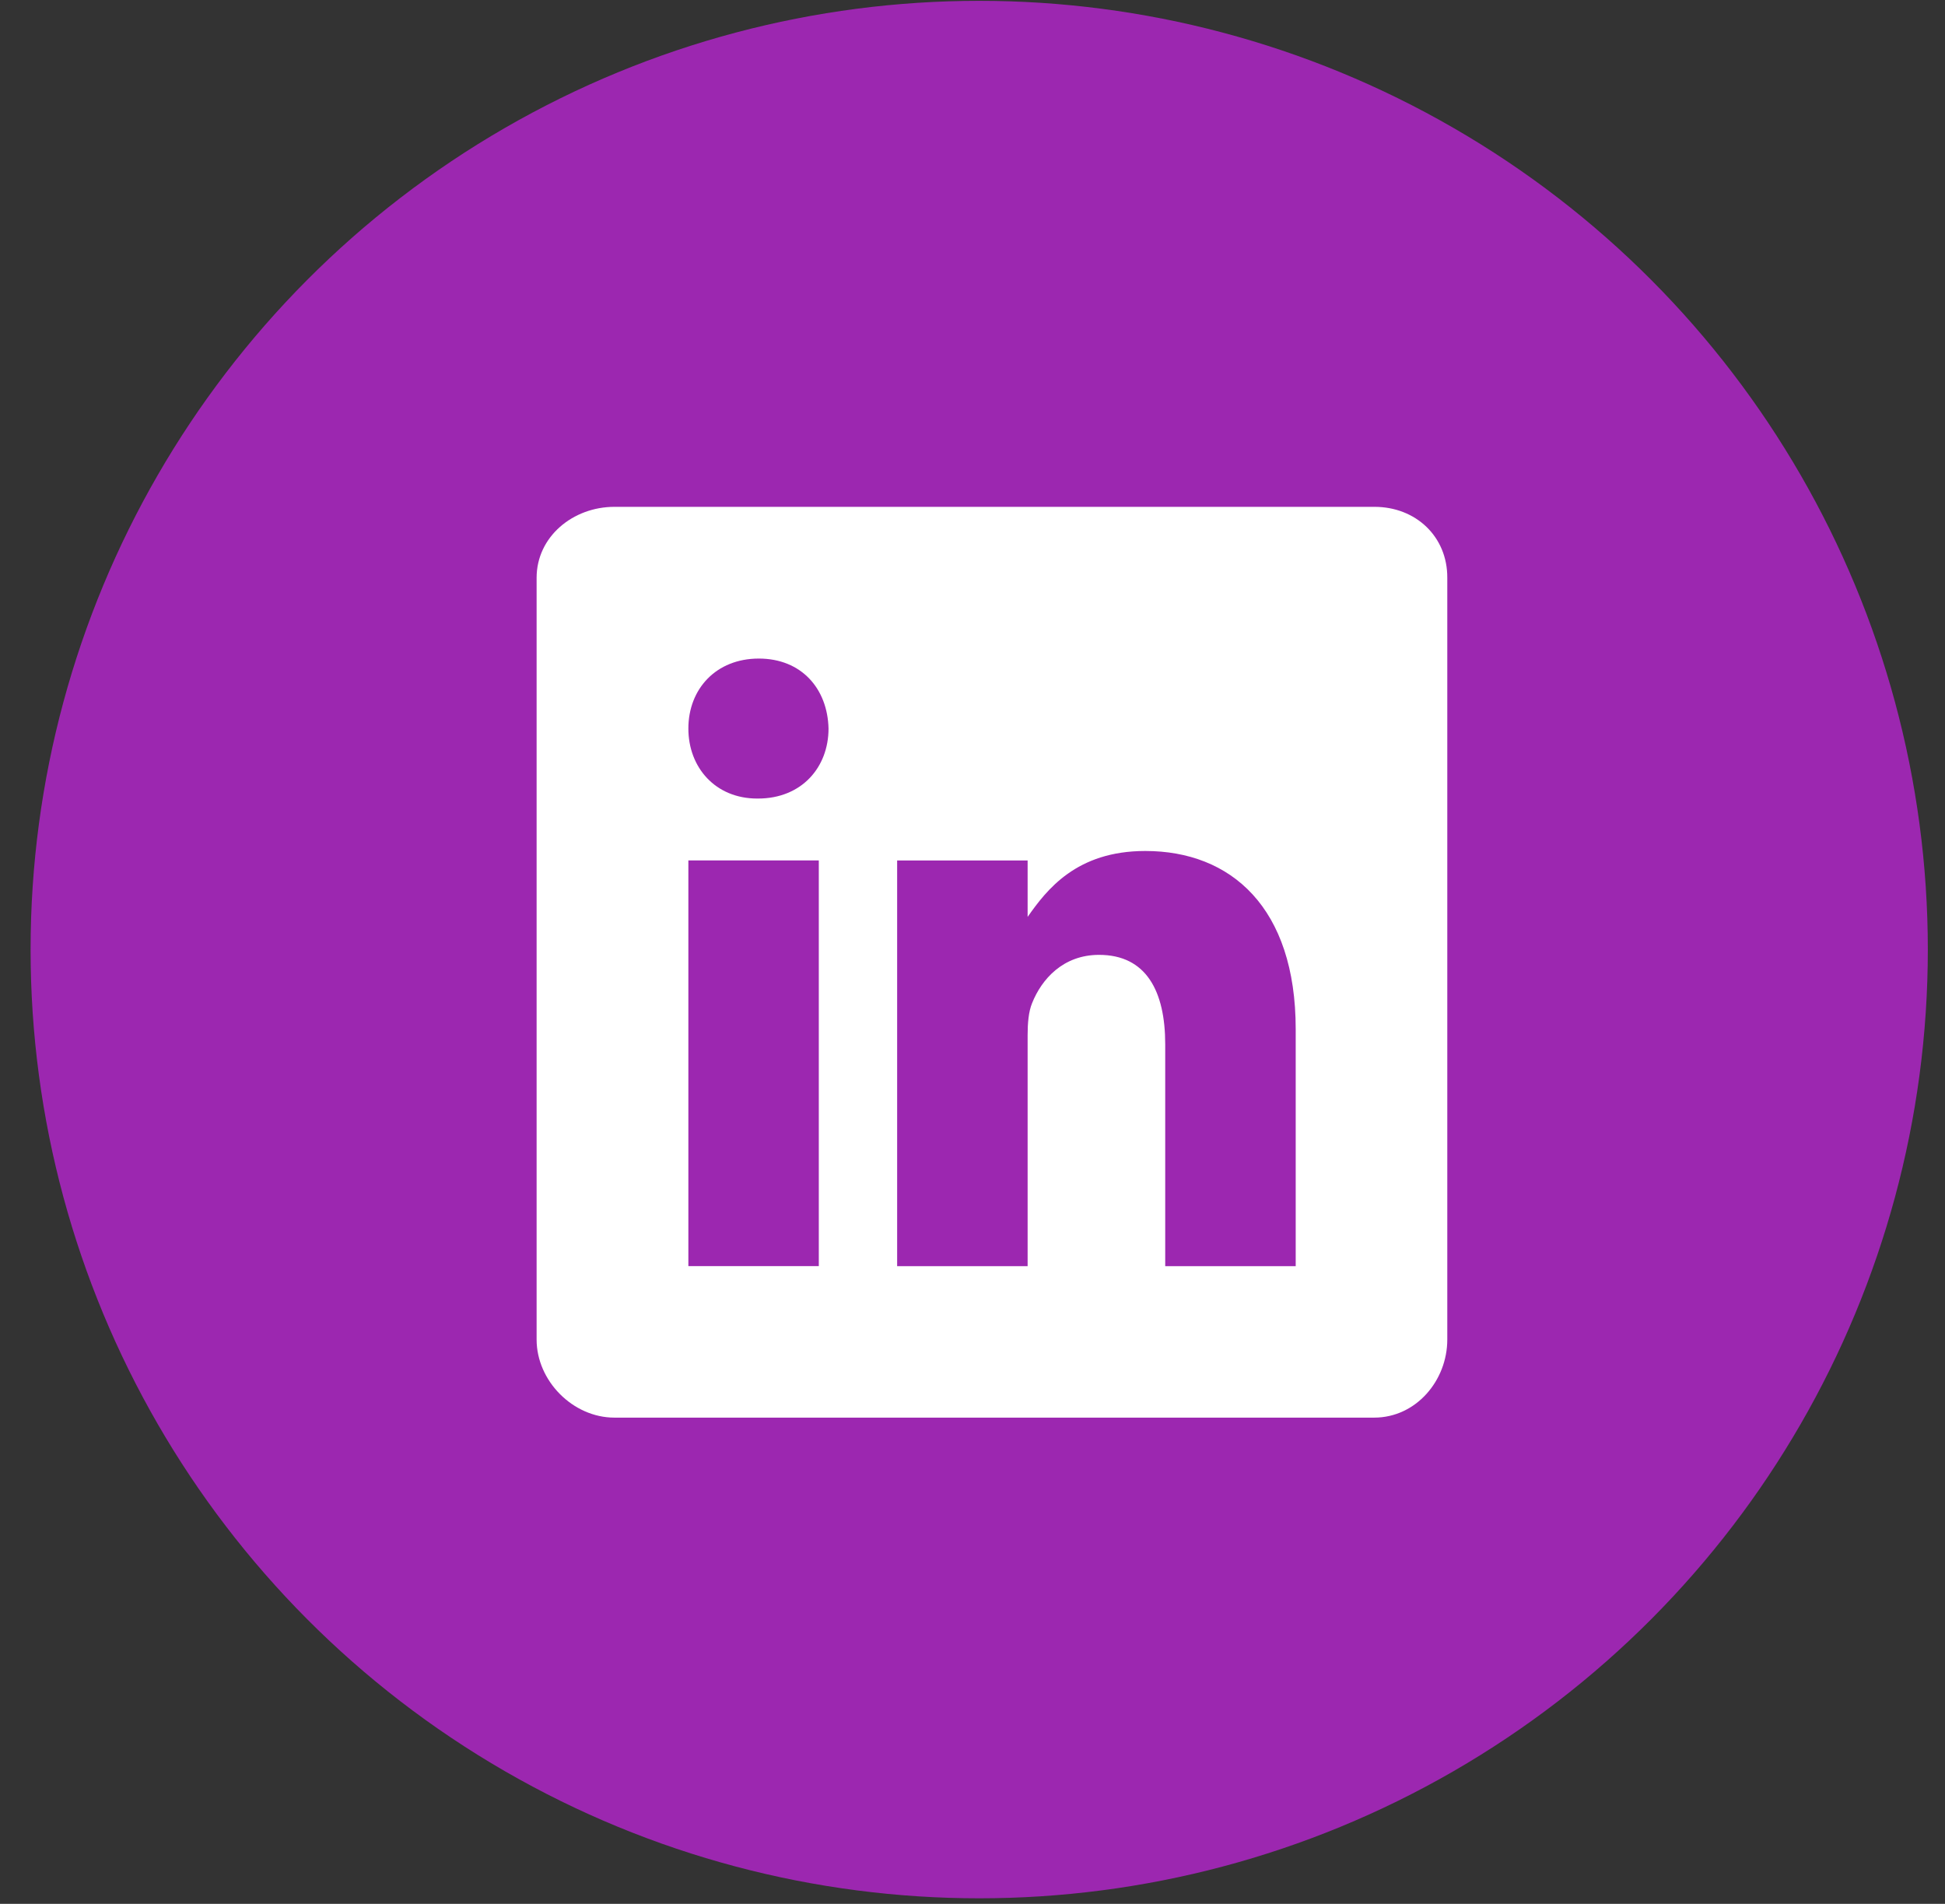 <svg width="47" height="46" viewBox="0 0 47 46" fill="none" xmlns="http://www.w3.org/2000/svg">
<rect x="0" y="0" width="47" height="46" fill="#333333" stroke="none"/>
<circle cx="23.662" cy="22.943" r="22.923" fill="#9C27B0"/>
<path fill-rule="evenodd" clip-rule="evenodd" d="M33.213 12.246H14.847C13.844 12.246 12.967 12.968 12.967 13.96V32.366C12.967 33.364 13.844 34.252 14.847 34.252H33.207C34.216 34.252 34.973 33.358 34.973 32.366V13.96C34.978 12.968 34.216 12.246 33.213 12.246ZM19.786 30.591H16.634V20.789H19.786V30.591ZM18.319 19.294H18.296C17.287 19.294 16.634 18.543 16.634 17.603C16.634 16.646 17.304 15.912 18.336 15.912C19.368 15.912 19.998 16.64 20.021 17.603C20.021 18.543 19.368 19.294 18.319 19.294ZM31.31 30.592H28.157V25.232C28.157 23.948 27.698 23.071 26.558 23.071C25.686 23.071 25.17 23.662 24.941 24.235C24.855 24.441 24.832 24.722 24.832 25.009V30.592H21.679V20.79H24.832V22.154C25.291 21.501 26.007 20.561 27.675 20.561C29.745 20.561 31.31 21.925 31.31 24.866V30.592Z" fill="white"/>
</svg>
